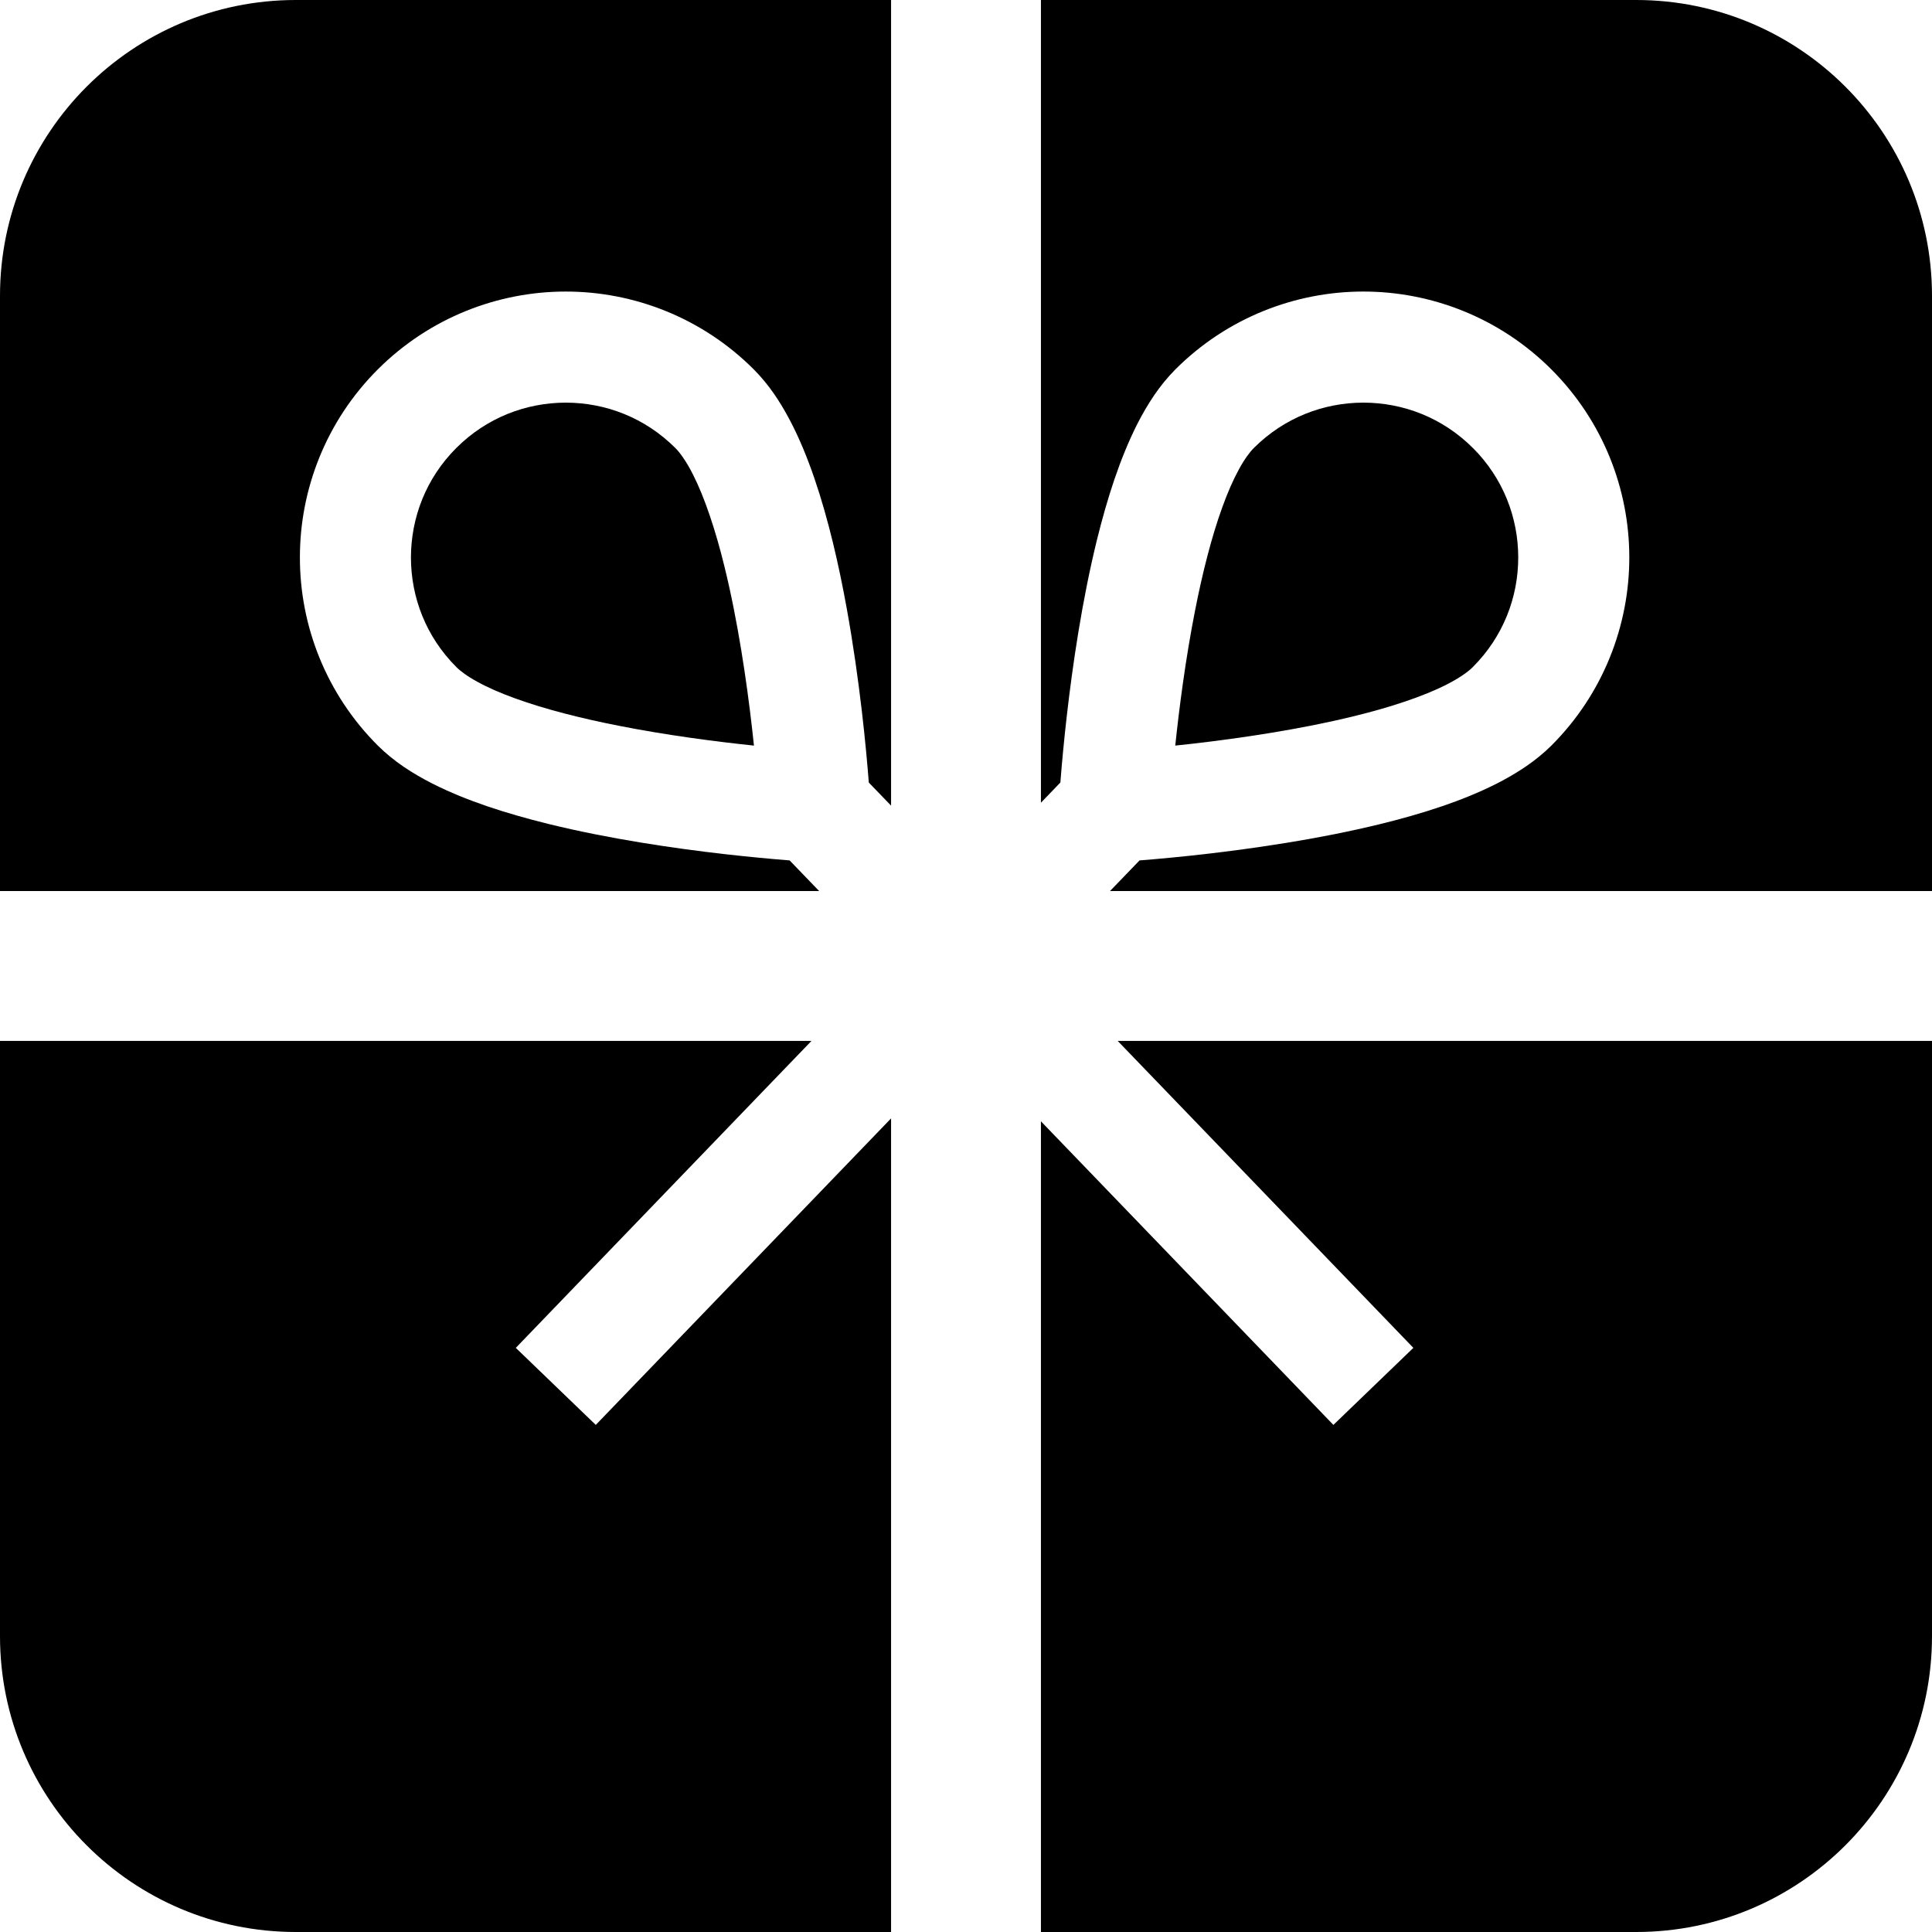 <?xml version="1.0" encoding="utf-8"?>

<!DOCTYPE svg PUBLIC "-//W3C//DTD SVG 1.1//EN" "http://www.w3.org/Graphics/SVG/1.1/DTD/svg11.dtd">
<!-- Uploaded to: SVG Repo, www.svgrepo.com, Generator: SVG Repo Mixer Tools -->
<svg height="800px" width="800px" version="1.1" id="_x32_" xmlns="http://www.w3.org/2000/svg" xmlns:xlink="http://www.w3.org/1999/xlink" 
	 viewBox="0 0 512 512"  xml:space="preserve">
<style type="text/css">
	.st0{fill:#000000;}
</style>
<g>
	<path class="st0" d="M0,78.41v157.724h217.084l-7.827-8.116c-0.327-0.03-0.597-0.048-0.942-0.077
		c-4.078-0.328-9.732-0.847-16.367-1.597c-13.28-1.528-30.406-4-46.734-8.019c-10.906-2.712-21.445-6.02-30.656-10.684
		c-5.25-2.682-10.155-5.808-14.443-10.068c-13.723-13.713-20.656-31.83-20.636-49.821c-0.02-17.992,6.895-36.118,20.636-49.85
		c13.731-13.722,31.848-20.646,49.83-20.636c17.982-0.01,36.108,6.914,49.831,20.646c3.961,3.981,6.933,8.501,9.5,13.346
		c2.558,4.847,4.683,10.068,6.558,15.53c3.732,10.924,6.463,22.896,8.559,34.436c3.491,19.299,5.174,37.348,5.846,46.158
		l5.904,6.116V0H78.41C35.108,0,0,35.099,0,78.41z"/>
	<path class="st0" d="M383.355,181.417c3.414-1.721,5.847-3.49,6.972-4.654c8.049-8.059,12.011-18.463,12.021-29.022
		c-0.01-10.558-3.972-20.982-12.011-29.02h-0.01c-8.058-8.049-18.463-12.002-29.021-12.02c-10.559,0.019-20.963,3.98-29.022,12.02
		c-1,0.98-2.462,2.904-3.933,5.616c-1.491,2.702-3.01,6.154-4.423,10.077c-2.857,7.847-5.299,17.559-7.222,27.377
		c-2.538,12.886-4.211,25.896-5.25,35.8c1.443-0.144,2.942-0.307,4.5-0.49c12.501-1.433,28.657-3.798,43.042-7.347
		C368.576,187.408,377.384,184.476,383.355,181.417z"/>
	<path class="st0" d="M433.59,0H275.857v212.727l5.155-5.356c0.029-0.414,0.057-0.769,0.096-1.221
		c0.327-4.077,0.836-9.732,1.596-16.366c1.519-13.27,3.99-30.416,8.009-46.754c2.703-10.914,6.029-21.444,10.684-30.675
		c2.702-5.26,5.827-10.165,10.077-14.444c13.723-13.732,31.849-20.656,49.831-20.646c17.982-0.01,36.108,6.914,49.83,20.636
		c13.732,13.732,20.656,31.839,20.646,49.84c0.01,17.982-6.914,36.118-20.646,49.84c-3.99,3.952-8.51,6.914-13.347,9.491
		c-4.856,2.558-10.068,4.683-15.53,6.558c-10.914,3.722-22.876,6.443-34.416,8.539c-19.078,3.462-36.926,5.155-45.85,5.847
		l-7.827,8.116H512V78.41C512,35.099,476.892,0,433.59,0z"/>
	<path class="st0" d="M374.557,357.2l-21.195,20.414l-77.506-80.458V512H433.59c43.302,0,78.41-35.098,78.41-78.41V275.858H296.205
		L374.557,357.2z"/>
	<path class="st0" d="M136.692,357.2l78.353-81.342H0V433.59C0,476.902,35.108,512,78.41,512h157.733V296.388l-78.256,81.227
		L136.692,357.2z"/>
	<path class="st0" d="M191.966,150.05c-2.346-9.578-5.288-18.376-8.346-24.348c-1.721-3.423-3.491-5.846-4.655-6.98
		c-8.049-8.04-18.463-12.002-29.022-12.02c-10.558,0.019-20.963,3.971-29.021,12.02c-8.039,8.039-12.002,18.463-12.02,29.03
		c0.018,10.549,3.981,20.973,12.02,29.012c0.981,0.999,2.904,2.462,5.616,3.933c2.692,1.491,6.144,3,10.059,4.413
		c7.856,2.847,17.559,5.299,27.367,7.222c12.894,2.548,25.925,4.222,35.839,5.26c-0.144-1.433-0.317-2.924-0.49-4.481
		C197.89,180.62,195.524,164.455,191.966,150.05z"/>
</g>
</svg>